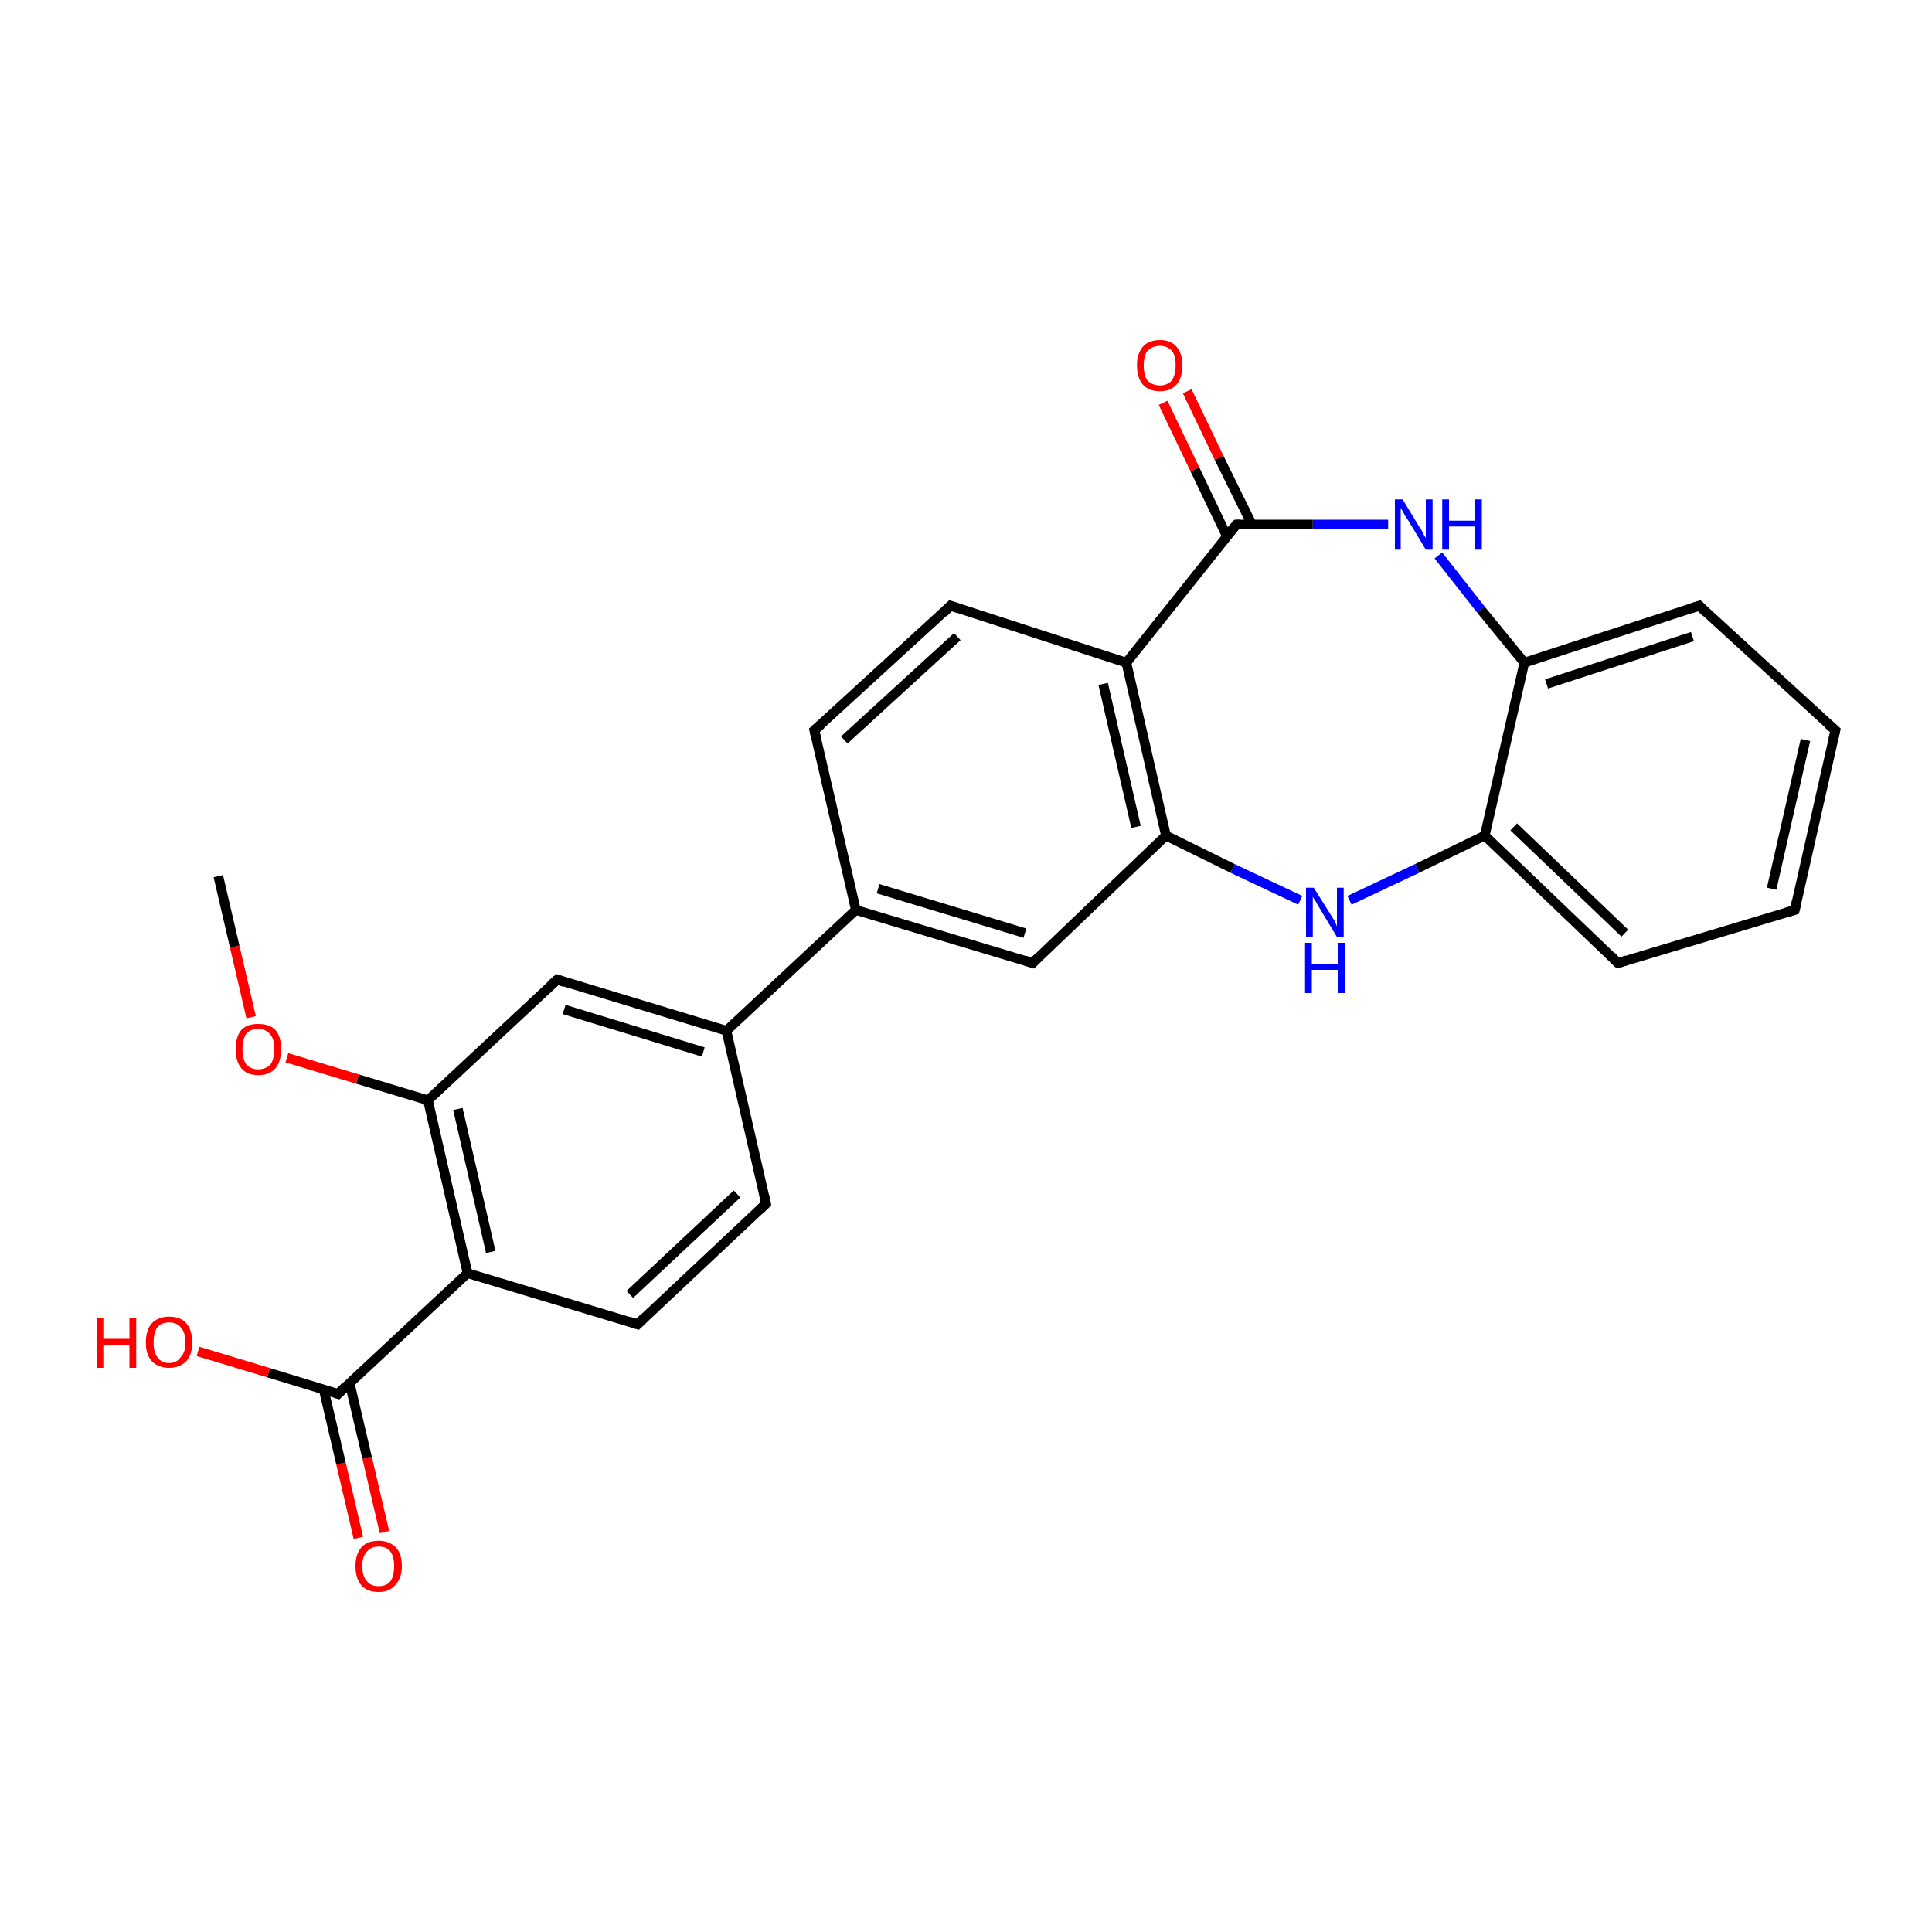 <?xml version='1.0' encoding='iso-8859-1'?>
<svg version='1.1' baseProfile='full'
              xmlns='http://www.w3.org/2000/svg'
                      xmlns:rdkit='http://www.rdkit.org/xml'
                      xmlns:xlink='http://www.w3.org/1999/xlink'
                  xml:space='preserve'
width='200px' height='200px' viewBox='0 0 200 200'>
<!-- END OF HEADER -->
<rect style='opacity:1.0;fill:#FFFFFF;stroke:none' width='200.0' height='200.0' x='0.0' y='0.0'> </rect>
<path class='bond-0 atom-4 atom-5' d='M 175.9,62.7 L 190.0,75.6' style='fill:none;fill-rule:evenodd;stroke:#000000;stroke-width:1.0px;stroke-linecap:butt;stroke-linejoin:miter;stroke-opacity:1' />
<path class='bond-1 atom-4 atom-3' d='M 175.9,62.7 L 157.8,68.6' style='fill:none;fill-rule:evenodd;stroke:#000000;stroke-width:1.0px;stroke-linecap:butt;stroke-linejoin:miter;stroke-opacity:1' />
<path class='bond-1 atom-4 atom-3' d='M 175.2,65.9 L 160.1,70.8' style='fill:none;fill-rule:evenodd;stroke:#000000;stroke-width:1.0px;stroke-linecap:butt;stroke-linejoin:miter;stroke-opacity:1' />
<path class='bond-2 atom-5 atom-6' d='M 190.0,75.6 L 185.8,94.2' style='fill:none;fill-rule:evenodd;stroke:#000000;stroke-width:1.0px;stroke-linecap:butt;stroke-linejoin:miter;stroke-opacity:1' />
<path class='bond-2 atom-5 atom-6' d='M 186.9,76.6 L 183.4,92.0' style='fill:none;fill-rule:evenodd;stroke:#000000;stroke-width:1.0px;stroke-linecap:butt;stroke-linejoin:miter;stroke-opacity:1' />
<path class='bond-3 atom-2 atom-3' d='M 148.9,57.5 L 153.3,63.1' style='fill:none;fill-rule:evenodd;stroke:#0000FF;stroke-width:1.0px;stroke-linecap:butt;stroke-linejoin:miter;stroke-opacity:1' />
<path class='bond-3 atom-2 atom-3' d='M 153.3,63.1 L 157.8,68.6' style='fill:none;fill-rule:evenodd;stroke:#000000;stroke-width:1.0px;stroke-linecap:butt;stroke-linejoin:miter;stroke-opacity:1' />
<path class='bond-4 atom-2 atom-1' d='M 143.7,54.3 L 135.9,54.3' style='fill:none;fill-rule:evenodd;stroke:#0000FF;stroke-width:1.0px;stroke-linecap:butt;stroke-linejoin:miter;stroke-opacity:1' />
<path class='bond-4 atom-2 atom-1' d='M 135.9,54.3 L 128.0,54.3' style='fill:none;fill-rule:evenodd;stroke:#000000;stroke-width:1.0px;stroke-linecap:butt;stroke-linejoin:miter;stroke-opacity:1' />
<path class='bond-5 atom-0 atom-1' d='M 122.9,40.5 L 126.2,47.4' style='fill:none;fill-rule:evenodd;stroke:#FF0000;stroke-width:1.0px;stroke-linecap:butt;stroke-linejoin:miter;stroke-opacity:1' />
<path class='bond-5 atom-0 atom-1' d='M 126.2,47.4 L 129.6,54.3' style='fill:none;fill-rule:evenodd;stroke:#000000;stroke-width:1.0px;stroke-linecap:butt;stroke-linejoin:miter;stroke-opacity:1' />
<path class='bond-5 atom-0 atom-1' d='M 120.4,41.7 L 123.7,48.6' style='fill:none;fill-rule:evenodd;stroke:#FF0000;stroke-width:1.0px;stroke-linecap:butt;stroke-linejoin:miter;stroke-opacity:1' />
<path class='bond-5 atom-0 atom-1' d='M 123.7,48.6 L 127.0,55.5' style='fill:none;fill-rule:evenodd;stroke:#000000;stroke-width:1.0px;stroke-linecap:butt;stroke-linejoin:miter;stroke-opacity:1' />
<path class='bond-6 atom-3 atom-8' d='M 157.8,68.6 L 153.7,86.5' style='fill:none;fill-rule:evenodd;stroke:#000000;stroke-width:1.0px;stroke-linecap:butt;stroke-linejoin:miter;stroke-opacity:1' />
<path class='bond-7 atom-6 atom-7' d='M 185.8,94.2 L 167.5,99.7' style='fill:none;fill-rule:evenodd;stroke:#000000;stroke-width:1.0px;stroke-linecap:butt;stroke-linejoin:miter;stroke-opacity:1' />
<path class='bond-8 atom-1 atom-10' d='M 128.0,54.3 L 116.6,68.6' style='fill:none;fill-rule:evenodd;stroke:#000000;stroke-width:1.0px;stroke-linecap:butt;stroke-linejoin:miter;stroke-opacity:1' />
<path class='bond-9 atom-13 atom-10' d='M 98.4,62.7 L 116.6,68.6' style='fill:none;fill-rule:evenodd;stroke:#000000;stroke-width:1.0px;stroke-linecap:butt;stroke-linejoin:miter;stroke-opacity:1' />
<path class='bond-10 atom-13 atom-14' d='M 98.4,62.7 L 84.3,75.6' style='fill:none;fill-rule:evenodd;stroke:#000000;stroke-width:1.0px;stroke-linecap:butt;stroke-linejoin:miter;stroke-opacity:1' />
<path class='bond-10 atom-13 atom-14' d='M 99.1,65.9 L 87.4,76.6' style='fill:none;fill-rule:evenodd;stroke:#000000;stroke-width:1.0px;stroke-linecap:butt;stroke-linejoin:miter;stroke-opacity:1' />
<path class='bond-11 atom-10 atom-11' d='M 116.6,68.6 L 120.7,86.5' style='fill:none;fill-rule:evenodd;stroke:#000000;stroke-width:1.0px;stroke-linecap:butt;stroke-linejoin:miter;stroke-opacity:1' />
<path class='bond-11 atom-10 atom-11' d='M 114.2,70.8 L 117.6,85.6' style='fill:none;fill-rule:evenodd;stroke:#000000;stroke-width:1.0px;stroke-linecap:butt;stroke-linejoin:miter;stroke-opacity:1' />
<path class='bond-12 atom-8 atom-7' d='M 153.7,86.5 L 167.5,99.7' style='fill:none;fill-rule:evenodd;stroke:#000000;stroke-width:1.0px;stroke-linecap:butt;stroke-linejoin:miter;stroke-opacity:1' />
<path class='bond-12 atom-8 atom-7' d='M 156.7,85.6 L 168.2,96.6' style='fill:none;fill-rule:evenodd;stroke:#000000;stroke-width:1.0px;stroke-linecap:butt;stroke-linejoin:miter;stroke-opacity:1' />
<path class='bond-13 atom-8 atom-9' d='M 153.7,86.5 L 146.7,89.9' style='fill:none;fill-rule:evenodd;stroke:#000000;stroke-width:1.0px;stroke-linecap:butt;stroke-linejoin:miter;stroke-opacity:1' />
<path class='bond-13 atom-8 atom-9' d='M 146.7,89.9 L 139.7,93.2' style='fill:none;fill-rule:evenodd;stroke:#0000FF;stroke-width:1.0px;stroke-linecap:butt;stroke-linejoin:miter;stroke-opacity:1' />
<path class='bond-14 atom-14 atom-15' d='M 84.3,75.6 L 88.6,94.2' style='fill:none;fill-rule:evenodd;stroke:#000000;stroke-width:1.0px;stroke-linecap:butt;stroke-linejoin:miter;stroke-opacity:1' />
<path class='bond-15 atom-11 atom-9' d='M 120.7,86.5 L 127.6,89.9' style='fill:none;fill-rule:evenodd;stroke:#000000;stroke-width:1.0px;stroke-linecap:butt;stroke-linejoin:miter;stroke-opacity:1' />
<path class='bond-15 atom-11 atom-9' d='M 127.6,89.9 L 134.6,93.2' style='fill:none;fill-rule:evenodd;stroke:#0000FF;stroke-width:1.0px;stroke-linecap:butt;stroke-linejoin:miter;stroke-opacity:1' />
<path class='bond-16 atom-11 atom-12' d='M 120.7,86.5 L 106.9,99.7' style='fill:none;fill-rule:evenodd;stroke:#000000;stroke-width:1.0px;stroke-linecap:butt;stroke-linejoin:miter;stroke-opacity:1' />
<path class='bond-17 atom-15 atom-12' d='M 88.6,94.2 L 106.9,99.7' style='fill:none;fill-rule:evenodd;stroke:#000000;stroke-width:1.0px;stroke-linecap:butt;stroke-linejoin:miter;stroke-opacity:1' />
<path class='bond-17 atom-15 atom-12' d='M 90.9,92.0 L 106.1,96.6' style='fill:none;fill-rule:evenodd;stroke:#000000;stroke-width:1.0px;stroke-linecap:butt;stroke-linejoin:miter;stroke-opacity:1' />
<path class='bond-18 atom-15 atom-16' d='M 88.6,94.2 L 75.2,106.7' style='fill:none;fill-rule:evenodd;stroke:#000000;stroke-width:1.0px;stroke-linecap:butt;stroke-linejoin:miter;stroke-opacity:1' />
<path class='bond-19 atom-16 atom-18' d='M 75.2,106.7 L 79.3,124.6' style='fill:none;fill-rule:evenodd;stroke:#000000;stroke-width:1.0px;stroke-linecap:butt;stroke-linejoin:miter;stroke-opacity:1' />
<path class='bond-20 atom-16 atom-17' d='M 75.2,106.7 L 57.7,101.4' style='fill:none;fill-rule:evenodd;stroke:#000000;stroke-width:1.0px;stroke-linecap:butt;stroke-linejoin:miter;stroke-opacity:1' />
<path class='bond-20 atom-16 atom-17' d='M 72.8,108.9 L 58.4,104.5' style='fill:none;fill-rule:evenodd;stroke:#000000;stroke-width:1.0px;stroke-linecap:butt;stroke-linejoin:miter;stroke-opacity:1' />
<path class='bond-21 atom-18 atom-19' d='M 79.3,124.6 L 66.0,137.1' style='fill:none;fill-rule:evenodd;stroke:#000000;stroke-width:1.0px;stroke-linecap:butt;stroke-linejoin:miter;stroke-opacity:1' />
<path class='bond-21 atom-18 atom-19' d='M 76.3,123.6 L 65.2,134.0' style='fill:none;fill-rule:evenodd;stroke:#000000;stroke-width:1.0px;stroke-linecap:butt;stroke-linejoin:miter;stroke-opacity:1' />
<path class='bond-22 atom-17 atom-24' d='M 57.7,101.4 L 44.3,113.9' style='fill:none;fill-rule:evenodd;stroke:#000000;stroke-width:1.0px;stroke-linecap:butt;stroke-linejoin:miter;stroke-opacity:1' />
<path class='bond-23 atom-26 atom-25' d='M 22.6,90.7 L 24.3,98.0' style='fill:none;fill-rule:evenodd;stroke:#000000;stroke-width:1.0px;stroke-linecap:butt;stroke-linejoin:miter;stroke-opacity:1' />
<path class='bond-23 atom-26 atom-25' d='M 24.3,98.0 L 26.0,105.3' style='fill:none;fill-rule:evenodd;stroke:#FF0000;stroke-width:1.0px;stroke-linecap:butt;stroke-linejoin:miter;stroke-opacity:1' />
<path class='bond-24 atom-19 atom-20' d='M 66.0,137.1 L 48.4,131.8' style='fill:none;fill-rule:evenodd;stroke:#000000;stroke-width:1.0px;stroke-linecap:butt;stroke-linejoin:miter;stroke-opacity:1' />
<path class='bond-25 atom-24 atom-20' d='M 44.3,113.9 L 48.4,131.8' style='fill:none;fill-rule:evenodd;stroke:#000000;stroke-width:1.0px;stroke-linecap:butt;stroke-linejoin:miter;stroke-opacity:1' />
<path class='bond-25 atom-24 atom-20' d='M 47.4,114.8 L 50.8,129.6' style='fill:none;fill-rule:evenodd;stroke:#000000;stroke-width:1.0px;stroke-linecap:butt;stroke-linejoin:miter;stroke-opacity:1' />
<path class='bond-26 atom-24 atom-25' d='M 44.3,113.9 L 37.0,111.7' style='fill:none;fill-rule:evenodd;stroke:#000000;stroke-width:1.0px;stroke-linecap:butt;stroke-linejoin:miter;stroke-opacity:1' />
<path class='bond-26 atom-24 atom-25' d='M 37.0,111.7 L 29.7,109.5' style='fill:none;fill-rule:evenodd;stroke:#FF0000;stroke-width:1.0px;stroke-linecap:butt;stroke-linejoin:miter;stroke-opacity:1' />
<path class='bond-27 atom-20 atom-21' d='M 48.4,131.8 L 35.0,144.3' style='fill:none;fill-rule:evenodd;stroke:#000000;stroke-width:1.0px;stroke-linecap:butt;stroke-linejoin:miter;stroke-opacity:1' />
<path class='bond-28 atom-23 atom-21' d='M 37.1,159.2 L 35.3,151.5' style='fill:none;fill-rule:evenodd;stroke:#FF0000;stroke-width:1.0px;stroke-linecap:butt;stroke-linejoin:miter;stroke-opacity:1' />
<path class='bond-28 atom-23 atom-21' d='M 35.3,151.5 L 33.5,143.8' style='fill:none;fill-rule:evenodd;stroke:#000000;stroke-width:1.0px;stroke-linecap:butt;stroke-linejoin:miter;stroke-opacity:1' />
<path class='bond-28 atom-23 atom-21' d='M 39.8,158.6 L 38.0,150.9' style='fill:none;fill-rule:evenodd;stroke:#FF0000;stroke-width:1.0px;stroke-linecap:butt;stroke-linejoin:miter;stroke-opacity:1' />
<path class='bond-28 atom-23 atom-21' d='M 38.0,150.9 L 36.2,143.2' style='fill:none;fill-rule:evenodd;stroke:#000000;stroke-width:1.0px;stroke-linecap:butt;stroke-linejoin:miter;stroke-opacity:1' />
<path class='bond-29 atom-21 atom-22' d='M 35.0,144.3 L 27.8,142.1' style='fill:none;fill-rule:evenodd;stroke:#000000;stroke-width:1.0px;stroke-linecap:butt;stroke-linejoin:miter;stroke-opacity:1' />
<path class='bond-29 atom-21 atom-22' d='M 27.8,142.1 L 20.5,139.9' style='fill:none;fill-rule:evenodd;stroke:#FF0000;stroke-width:1.0px;stroke-linecap:butt;stroke-linejoin:miter;stroke-opacity:1' />
<path d='M 128.4,54.3 L 128.0,54.3 L 127.4,55.0' style='fill:none;stroke:#000000;stroke-width:1.0px;stroke-linecap:butt;stroke-linejoin:miter;stroke-miterlimit:10;stroke-opacity:1;' />
<path d='M 176.6,63.4 L 175.9,62.7 L 175.0,63.0' style='fill:none;stroke:#000000;stroke-width:1.0px;stroke-linecap:butt;stroke-linejoin:miter;stroke-miterlimit:10;stroke-opacity:1;' />
<path d='M 189.3,75.0 L 190.0,75.6 L 189.8,76.5' style='fill:none;stroke:#000000;stroke-width:1.0px;stroke-linecap:butt;stroke-linejoin:miter;stroke-miterlimit:10;stroke-opacity:1;' />
<path d='M 186.0,93.3 L 185.8,94.2 L 184.8,94.5' style='fill:none;stroke:#000000;stroke-width:1.0px;stroke-linecap:butt;stroke-linejoin:miter;stroke-miterlimit:10;stroke-opacity:1;' />
<path d='M 168.4,99.4 L 167.5,99.7 L 166.8,99.0' style='fill:none;stroke:#000000;stroke-width:1.0px;stroke-linecap:butt;stroke-linejoin:miter;stroke-miterlimit:10;stroke-opacity:1;' />
<path d='M 107.6,99.0 L 106.9,99.7 L 106.0,99.4' style='fill:none;stroke:#000000;stroke-width:1.0px;stroke-linecap:butt;stroke-linejoin:miter;stroke-miterlimit:10;stroke-opacity:1;' />
<path d='M 99.3,63.0 L 98.4,62.7 L 97.7,63.4' style='fill:none;stroke:#000000;stroke-width:1.0px;stroke-linecap:butt;stroke-linejoin:miter;stroke-miterlimit:10;stroke-opacity:1;' />
<path d='M 85.0,75.0 L 84.3,75.6 L 84.5,76.5' style='fill:none;stroke:#000000;stroke-width:1.0px;stroke-linecap:butt;stroke-linejoin:miter;stroke-miterlimit:10;stroke-opacity:1;' />
<path d='M 58.5,101.7 L 57.7,101.4 L 57.0,102.0' style='fill:none;stroke:#000000;stroke-width:1.0px;stroke-linecap:butt;stroke-linejoin:miter;stroke-miterlimit:10;stroke-opacity:1;' />
<path d='M 79.1,123.7 L 79.3,124.6 L 78.7,125.2' style='fill:none;stroke:#000000;stroke-width:1.0px;stroke-linecap:butt;stroke-linejoin:miter;stroke-miterlimit:10;stroke-opacity:1;' />
<path d='M 66.6,136.5 L 66.0,137.1 L 65.1,136.8' style='fill:none;stroke:#000000;stroke-width:1.0px;stroke-linecap:butt;stroke-linejoin:miter;stroke-miterlimit:10;stroke-opacity:1;' />
<path d='M 35.7,143.6 L 35.0,144.3 L 34.7,144.2' style='fill:none;stroke:#000000;stroke-width:1.0px;stroke-linecap:butt;stroke-linejoin:miter;stroke-miterlimit:10;stroke-opacity:1;' />
<path class='atom-0' d='M 117.7 37.8
Q 117.7 36.6, 118.3 35.9
Q 118.9 35.2, 120.1 35.2
Q 121.2 35.2, 121.8 35.9
Q 122.4 36.6, 122.4 37.8
Q 122.4 39.1, 121.8 39.8
Q 121.2 40.5, 120.1 40.5
Q 118.9 40.5, 118.3 39.8
Q 117.7 39.1, 117.7 37.8
M 120.1 39.9
Q 120.8 39.9, 121.3 39.4
Q 121.7 38.8, 121.7 37.8
Q 121.7 36.8, 121.3 36.3
Q 120.8 35.8, 120.1 35.8
Q 119.3 35.8, 118.8 36.3
Q 118.4 36.8, 118.4 37.8
Q 118.4 38.9, 118.8 39.4
Q 119.3 39.9, 120.1 39.9
' fill='#FF0000'/>
<path class='atom-2' d='M 145.2 51.7
L 146.9 54.5
Q 147.1 54.7, 147.3 55.2
Q 147.6 55.7, 147.6 55.7
L 147.6 51.7
L 148.3 51.7
L 148.3 56.9
L 147.6 56.9
L 145.8 53.9
Q 145.5 53.5, 145.3 53.1
Q 145.1 52.7, 145.0 52.6
L 145.0 56.9
L 144.4 56.9
L 144.4 51.7
L 145.2 51.7
' fill='#0000FF'/>
<path class='atom-2' d='M 149.3 51.7
L 150.0 51.7
L 150.0 53.9
L 152.7 53.9
L 152.7 51.7
L 153.4 51.7
L 153.4 56.9
L 152.7 56.9
L 152.7 54.5
L 150.0 54.5
L 150.0 56.9
L 149.3 56.9
L 149.3 51.7
' fill='#0000FF'/>
<path class='atom-9' d='M 136.0 91.9
L 137.7 94.6
Q 137.9 94.9, 138.2 95.4
Q 138.4 95.9, 138.4 95.9
L 138.4 91.9
L 139.1 91.9
L 139.1 97.0
L 138.4 97.0
L 136.6 94.0
Q 136.4 93.7, 136.2 93.3
Q 135.9 92.9, 135.9 92.8
L 135.9 97.0
L 135.2 97.0
L 135.2 91.9
L 136.0 91.9
' fill='#0000FF'/>
<path class='atom-9' d='M 135.1 97.6
L 135.8 97.6
L 135.8 99.8
L 138.5 99.8
L 138.5 97.6
L 139.2 97.6
L 139.2 102.8
L 138.5 102.8
L 138.5 100.4
L 135.8 100.4
L 135.8 102.8
L 135.1 102.8
L 135.1 97.6
' fill='#0000FF'/>
<path class='atom-22' d='M 10.0 136.4
L 10.7 136.4
L 10.7 138.6
L 13.4 138.6
L 13.4 136.4
L 14.1 136.4
L 14.1 141.6
L 13.4 141.6
L 13.4 139.2
L 10.7 139.2
L 10.7 141.6
L 10.0 141.6
L 10.0 136.4
' fill='#FF0000'/>
<path class='atom-22' d='M 15.1 139.0
Q 15.1 137.7, 15.7 137.0
Q 16.4 136.3, 17.5 136.3
Q 18.7 136.3, 19.3 137.0
Q 19.9 137.7, 19.9 139.0
Q 19.9 140.2, 19.3 140.9
Q 18.6 141.6, 17.5 141.6
Q 16.4 141.6, 15.7 140.9
Q 15.1 140.2, 15.1 139.0
M 17.5 141.1
Q 18.3 141.1, 18.7 140.5
Q 19.2 140.0, 19.2 139.0
Q 19.2 137.9, 18.7 137.4
Q 18.3 136.9, 17.5 136.9
Q 16.7 136.9, 16.3 137.4
Q 15.9 137.9, 15.9 139.0
Q 15.9 140.0, 16.3 140.5
Q 16.7 141.1, 17.5 141.1
' fill='#FF0000'/>
<path class='atom-23' d='M 36.8 162.1
Q 36.8 160.9, 37.4 160.2
Q 38.0 159.5, 39.2 159.5
Q 40.3 159.5, 41.0 160.2
Q 41.6 160.9, 41.6 162.1
Q 41.6 163.4, 40.9 164.1
Q 40.3 164.8, 39.2 164.8
Q 38.0 164.8, 37.4 164.1
Q 36.8 163.4, 36.8 162.1
M 39.2 164.2
Q 40.0 164.2, 40.4 163.7
Q 40.8 163.2, 40.8 162.1
Q 40.8 161.1, 40.4 160.6
Q 40.0 160.1, 39.2 160.1
Q 38.4 160.1, 38.0 160.6
Q 37.5 161.1, 37.5 162.1
Q 37.5 163.2, 38.0 163.7
Q 38.4 164.2, 39.2 164.2
' fill='#FF0000'/>
<path class='atom-25' d='M 24.4 108.6
Q 24.4 107.3, 25.0 106.6
Q 25.6 106.0, 26.7 106.0
Q 27.9 106.0, 28.5 106.6
Q 29.1 107.3, 29.1 108.6
Q 29.1 109.9, 28.5 110.6
Q 27.9 111.3, 26.7 111.3
Q 25.6 111.3, 25.0 110.6
Q 24.4 109.9, 24.4 108.6
M 26.7 110.7
Q 27.5 110.7, 28.0 110.2
Q 28.4 109.6, 28.4 108.6
Q 28.4 107.6, 28.0 107.1
Q 27.5 106.5, 26.7 106.5
Q 26.0 106.5, 25.5 107.0
Q 25.1 107.6, 25.1 108.6
Q 25.1 109.6, 25.5 110.2
Q 26.0 110.7, 26.7 110.7
' fill='#FF0000'/>
</svg>
